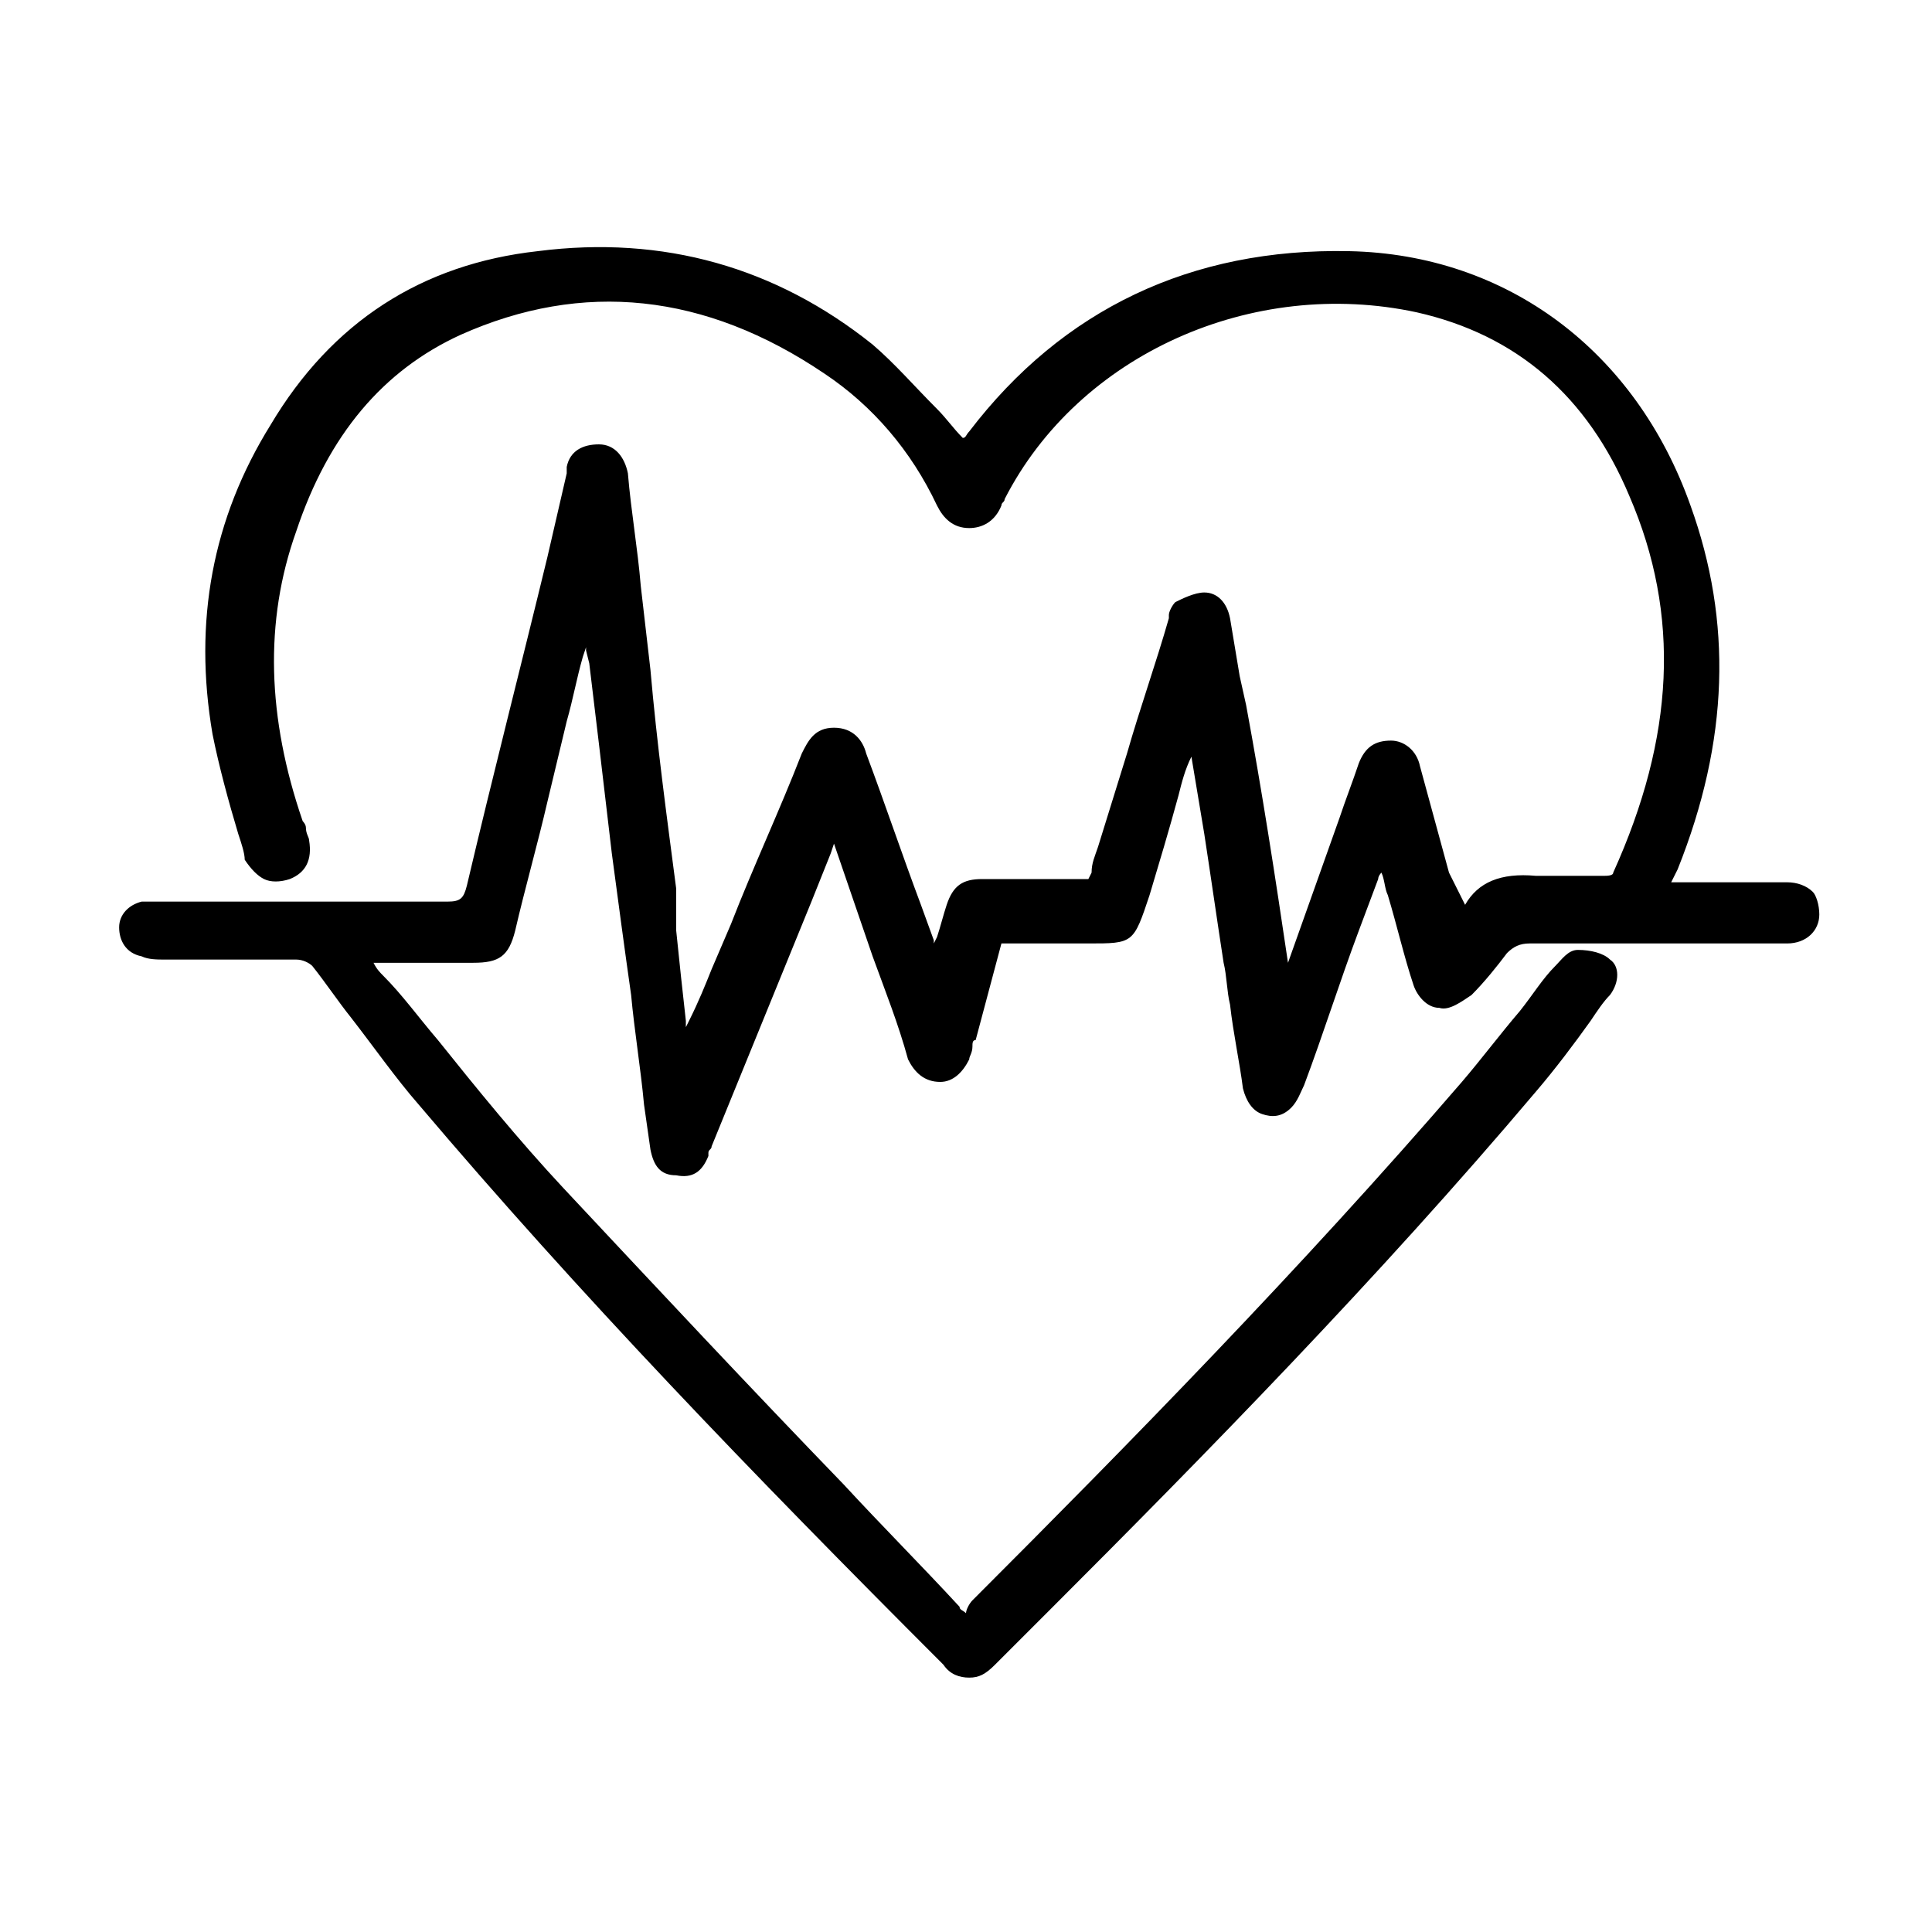 <?xml version="1.0" encoding="utf-8"?>
<!-- Generator: Adobe Illustrator 26.2.1, SVG Export Plug-In . SVG Version: 6.00 Build 0)  -->
<svg version="1.1" id="a" xmlns="http://www.w3.org/2000/svg" xmlns:xlink="http://www.w3.org/1999/xlink" x="0px" y="0px"
	 viewBox="0 0 60 60" style="enable-background:new 0 0 60 60;" xml:space="preserve">
<style type="text/css">
	.st0{fill:#000000;}
</style>
<path class="st0" d="M56.3,27.7c-0.2-0.2-0.5-0.3-0.8-0.3c-0.2,0-0.4,0-0.7,0l-2.9,0l0.2-0.4c1.6-4,1.7-7.7,0.4-11.3
	c-1.7-4.8-5.7-7.8-10.6-7.9c-4.9-0.1-8.9,1.8-11.8,5.6c-0.1,0.1-0.1,0.2-0.2,0.2c-0.3-0.3-0.5-0.6-0.8-0.9c-0.7-0.7-1.3-1.4-2-2
	c-3-2.4-6.5-3.4-10.4-2.9c-3.6,0.4-6.4,2.2-8.3,5.4c-1.8,2.9-2.4,6.1-1.8,9.6c0.2,1,0.5,2.1,0.8,3.1c0.1,0.3,0.2,0.6,0.2,0.8
	C7.8,27,8,27.2,8.2,27.3c0.2,0.1,0.5,0.1,0.8,0c0.5-0.2,0.7-0.6,0.6-1.2c0-0.1-0.1-0.2-0.1-0.4c0-0.1-0.1-0.2-0.1-0.2
	c-1.1-3.2-1.2-6.2-0.2-9c1-3,2.7-5,5.1-6.1c3.8-1.7,7.6-1.3,11.3,1.2c1.5,1,2.7,2.4,3.5,4.1c0.2,0.4,0.5,0.7,1,0.7c0,0,0,0,0,0
	c0.4,0,0.8-0.2,1-0.7c0-0.1,0.1-0.1,0.1-0.2l0,0c2.3-4.5,7.7-6.9,12.8-5.8c3.1,0.7,5.3,2.6,6.6,5.7c1.6,3.7,1.4,7.5-0.5,11.7
	c0,0.1-0.2,0.1-0.3,0.1l-0.3,0c-0.6,0-1.2,0-1.8,0c-1.1-0.1-1.8,0.2-2.2,0.9L45,27.1c-0.3-1.1-0.6-2.2-0.9-3.3
	c-0.1-0.5-0.5-0.8-0.9-0.8c-0.5,0-0.8,0.2-1,0.7c-0.2,0.6-0.4,1.1-0.6,1.7l-1.6,4.5c0,0,0,0,0,0c-0.4-2.7-0.8-5.3-1.3-8L38.5,21
	c-0.1-0.6-0.2-1.2-0.3-1.8c-0.1-0.5-0.4-0.8-0.8-0.8c0,0,0,0,0,0c-0.3,0-0.7,0.2-0.9,0.3c-0.1,0.1-0.2,0.3-0.2,0.4c0,0,0,0.1,0,0.1
	c-0.4,1.4-0.9,2.8-1.3,4.2l-0.9,2.9c-0.1,0.3-0.2,0.5-0.2,0.8l-0.1,0.2l-1,0c-0.8,0-1.5,0-2.3,0c-0.6,0-0.9,0.2-1.1,0.8
	c-0.1,0.3-0.2,0.7-0.3,1l-0.1,0.2c0,0,0-0.1,0-0.1l-0.4-1.1c-0.6-1.6-1.1-3.1-1.7-4.7c-0.1-0.4-0.4-0.8-1-0.8c0,0,0,0,0,0
	c-0.6,0-0.8,0.4-1,0.8c-0.7,1.8-1.5,3.5-2.2,5.3l-0.6,1.4c-0.2,0.5-0.4,1-0.7,1.6l-0.1,0.2c0-0.1,0-0.2,0-0.2
	c-0.1-0.9-0.2-1.8-0.3-2.8L21,27.6c-0.3-2.3-0.6-4.5-0.8-6.8c-0.1-0.9-0.2-1.7-0.3-2.6c-0.1-1.2-0.3-2.3-0.4-3.5
	c-0.1-0.5-0.4-0.9-0.9-0.9c-0.5,0-0.9,0.2-1,0.7c0,0,0,0.1,0,0.1c0,0,0,0.1,0,0.1l-0.6,2.6c-0.8,3.3-1.7,6.8-2.5,10.2
	c-0.1,0.4-0.2,0.5-0.6,0.5c0,0,0,0,0,0c-2.4,0-4.8,0-7.1,0l-1.8,0c-0.2,0-0.4,0-0.6,0c-0.4,0.1-0.7,0.4-0.7,0.8
	c0,0.4,0.2,0.8,0.7,0.9c0.2,0.1,0.5,0.1,0.7,0.1c0.5,0,0.9,0,1.4,0c0.9,0,1.8,0,2.7,0c0.2,0,0.4,0.1,0.5,0.2
	c0.4,0.5,0.8,1.1,1.2,1.6c0.7,0.9,1.4,1.9,2.1,2.7c5,5.9,10.3,11.4,16.3,17.4c0.2,0.3,0.5,0.4,0.8,0.4c0.3,0,0.5-0.1,0.8-0.4
	c0.5-0.5,1-1,1.5-1.5l0.2-0.2c4.8-4.8,10.2-10.3,15.1-16.1c0.6-0.7,1.2-1.5,1.7-2.2c0.2-0.3,0.4-0.6,0.6-0.8c0.3-0.4,0.3-0.9,0-1.1
	c-0.2-0.2-0.6-0.3-1-0.3c-0.3,0-0.5,0.3-0.7,0.5c-0.4,0.4-0.7,0.9-1.1,1.4c-0.6,0.7-1.2,1.5-1.8,2.2C40.4,39.4,35,44.9,30.2,49.7
	C30.1,49.8,30,50,30,50.1c0,0,0,0,0,0c-0.1-0.1-0.2-0.1-0.2-0.2l0,0c-1.2-1.3-2.4-2.5-3.6-3.8c-2.9-3-5.8-6.1-8.7-9.2
	c-1.4-1.5-2.7-3.1-3.9-4.6c-0.6-0.7-1.1-1.4-1.7-2c-0.1-0.1-0.2-0.2-0.3-0.4c0,0,0,0,0,0l0.8,0c0.8,0,1.6,0,2.3,0
	c0.8,0,1.1-0.2,1.3-1c0.3-1.3,0.7-2.7,1-4l0.6-2.5c0.2-0.7,0.3-1.3,0.5-2l0.1-0.3c0,0,0,0,0,0.1l0.1,0.4c0.1,0.8,0.2,1.7,0.3,2.5
	l0.4,3.4c0.2,1.5,0.4,3,0.6,4.4c0.1,1.1,0.3,2.3,0.4,3.4l0.2,1.4c0.1,0.5,0.3,0.8,0.8,0.8c0.5,0.1,0.8-0.1,1-0.6l0-0.1
	c0-0.1,0.1-0.1,0.1-0.2l3.1-7.6c0.2-0.5,0.4-1,0.6-1.5l0.1-0.3l1.2,3.5c0.4,1.1,0.8,2.1,1.1,3.2c0.2,0.4,0.5,0.7,1,0.7
	c0.4,0,0.7-0.3,0.9-0.7c0-0.1,0.1-0.2,0.1-0.4c0-0.1,0-0.2,0.1-0.2l0.8-3l0,0c0,0,0,0,0.1,0l0.7,0c0.6,0,1.1,0,1.7,0l0.2,0
	c1.4,0,1.4,0,1.9-1.5c0.3-1,0.6-2,0.9-3.1c0.1-0.4,0.2-0.8,0.4-1.2l0.4,2.4c0.2,1.3,0.4,2.7,0.6,4c0.1,0.4,0.1,0.9,0.2,1.3
	c0.1,0.9,0.3,1.8,0.4,2.6c0.1,0.4,0.3,0.7,0.6,0.8c0.3,0.1,0.6,0.1,0.9-0.2c0.2-0.2,0.3-0.5,0.4-0.7c0.6-1.6,1.1-3.2,1.7-4.8
	l0.6-1.6c0-0.1,0.1-0.2,0.1-0.2c0.1,0.2,0.1,0.5,0.2,0.7c0.3,1,0.5,1.9,0.8,2.8c0.1,0.3,0.4,0.7,0.8,0.7c0.3,0.1,0.7-0.2,1-0.4
	c0.4-0.4,0.8-0.9,1.1-1.3c0.2-0.2,0.4-0.3,0.7-0.3c0,0,0,0,0,0c2.6,0,5.3,0,8,0c0.6,0,1-0.4,1-0.9C56.5,28.1,56.4,27.8,56.3,27.7z"
	/>
</svg>
